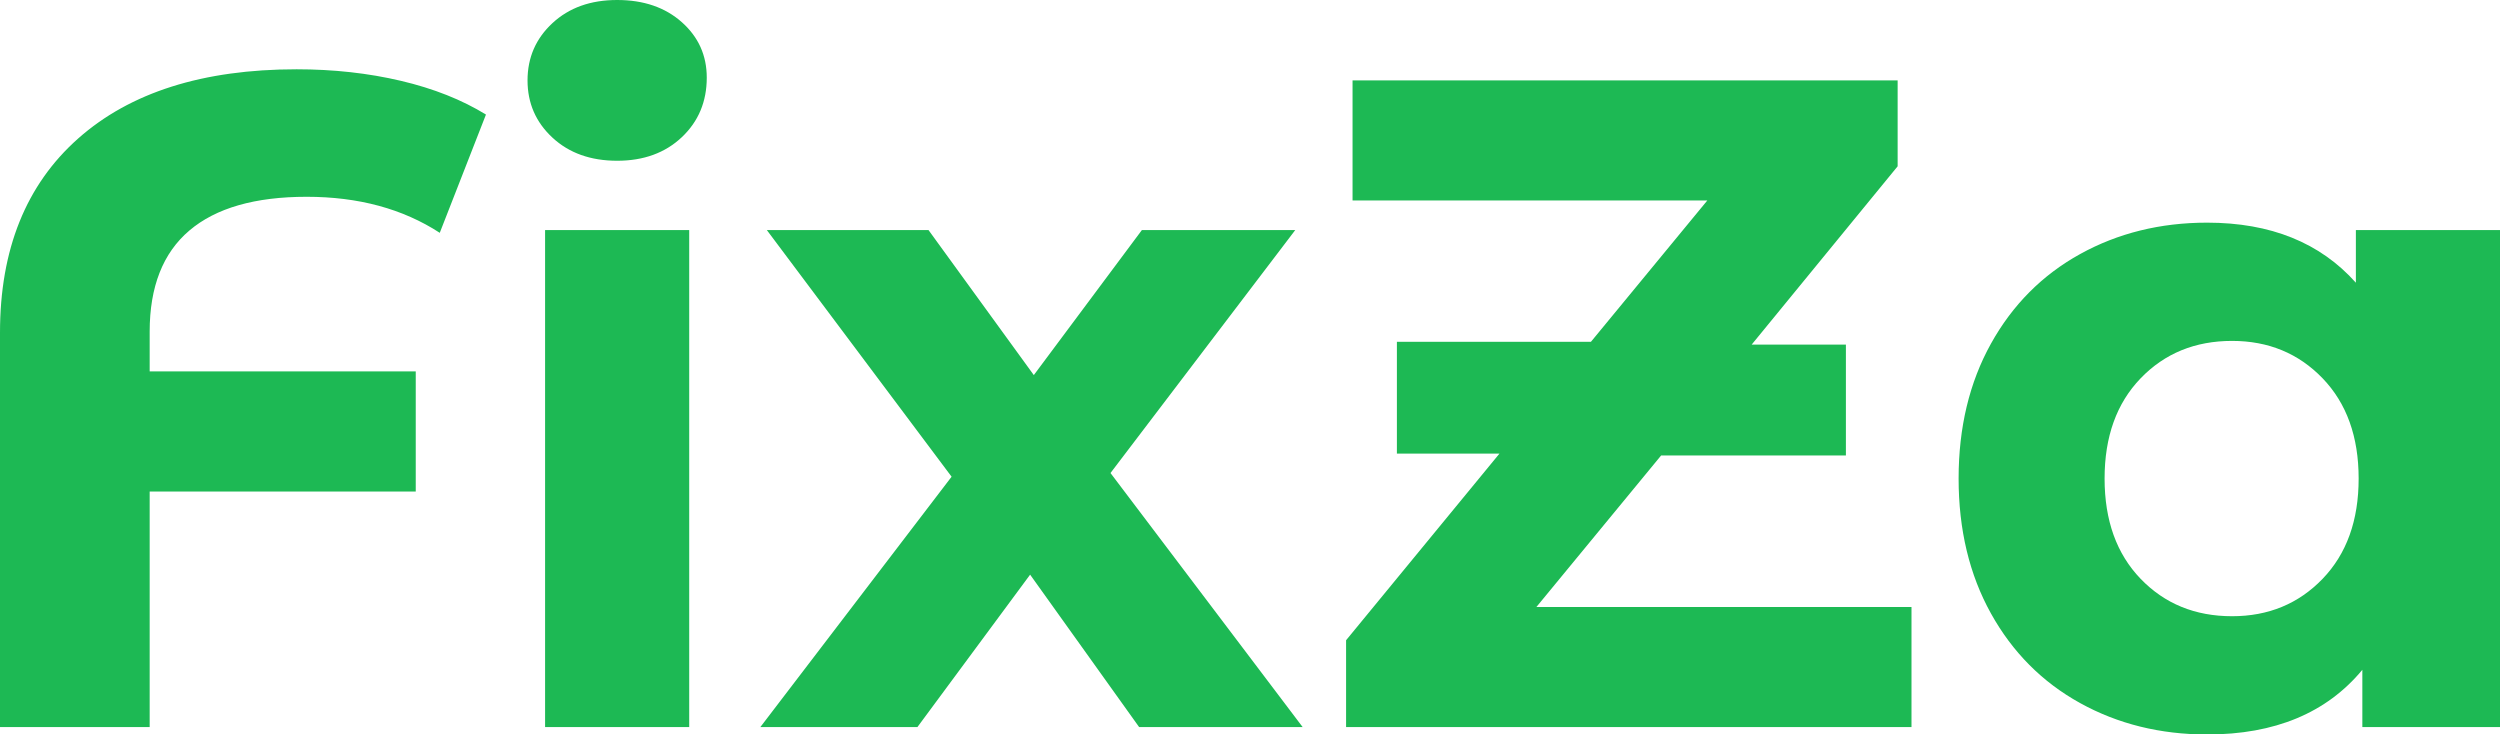 <svg viewBox="116.591 239.988 540.676 158.845" width="5000" height="1468.951" xmlns="http://www.w3.org/2000/svg" xmlns:xlink="http://www.w3.org/1999/xlink" preserveAspectRatio="none"><defs></defs><style>.aD6z1nYkhcolor {fill:#1DB954;fill-opacity:1;}.icon3-str {stroke:#F41616;stroke-opacity:1;}</style><g opacity="1" transform="rotate(0 116.591 239.988)">
<svg width="540.676" height="158.845" x="116.591" y="239.988" version="1.1" preserveAspectRatio="none" viewBox="3.08 -31.48 108.24 31.8">
  <g transform="matrix(1 0 0 1 0 0)" class="aD6z1nYkhcolor"><path id="id-D6z1nYkh5" d="M16.36-22.96Q13-22.96 11.28-21.50Q9.56-20.04 9.56-17.12L9.56-17.12L9.56-15.40L21.08-15.40L21.08-10.20L9.56-10.20L9.56 0L3.08 0L3.08-17.08Q3.08-22.48 6.46-25.48Q9.84-28.48 15.92-28.48L15.92-28.48Q18.32-28.48 20.44-27.98Q22.56-27.48 24.12-26.52L24.12-26.52L22.12-21.40Q19.72-22.96 16.36-22.96L16.36-22.96Z M26.68 0L26.68-21.52L32.92-21.52L32.92 0L26.68 0ZM29.80-24.52Q28.08-24.52 27-25.52Q25.92-26.52 25.92-28L25.92-28Q25.92-29.48 27-30.48Q28.08-31.48 29.80-31.48L29.80-31.48Q31.52-31.48 32.60-30.52Q33.68-29.56 33.68-28.12L33.68-28.12Q33.68-26.56 32.60-25.54Q31.52-24.52 29.80-24.52L29.80-24.52Z M59.48 0L52.40 0L47.68-6.60L42.80 0L36 0L44.28-10.84L36.28-21.52L43.28-21.52L47.84-15.24L52.52-21.52L59.16-21.52L51.16-11L59.48 0Z M69.60-5.20L85.84-5.20L85.84 0L61.36 0L61.36-3.76L68-11.84L63.56-11.84L63.56-16.68L71.96-16.68L77-22.80L61.64-22.80L61.64-28L85.24-28L85.24-24.28L78.92-16.56L83-16.56L83-11.76L75-11.76L69.60-5.20Z M105.08-21.52L111.32-21.52L111.32 0L105.36 0L105.36-2.48Q103.04 0.32 98.64 0.32L98.64 0.32Q95.60 0.32 93.14-1.04Q90.68-2.40 89.28-4.92Q87.88-7.44 87.88-10.76L87.88-10.76Q87.88-14.08 89.28-16.60Q90.68-19.12 93.14-20.48Q95.60-21.84 98.64-21.84L98.64-21.84Q102.76-21.84 105.08-19.24L105.08-19.24L105.08-21.52ZM99.72-4.80Q102.08-4.80 103.64-6.42Q105.20-8.04 105.20-10.76L105.20-10.76Q105.20-13.48 103.64-15.10Q102.08-16.72 99.72-16.72L99.72-16.72Q97.32-16.72 95.76-15.10Q94.20-13.48 94.20-10.76L94.20-10.76Q94.20-8.04 95.76-6.42Q97.32-4.80 99.72-4.80L99.72-4.80Z"/></g>
</svg>
</g></svg>